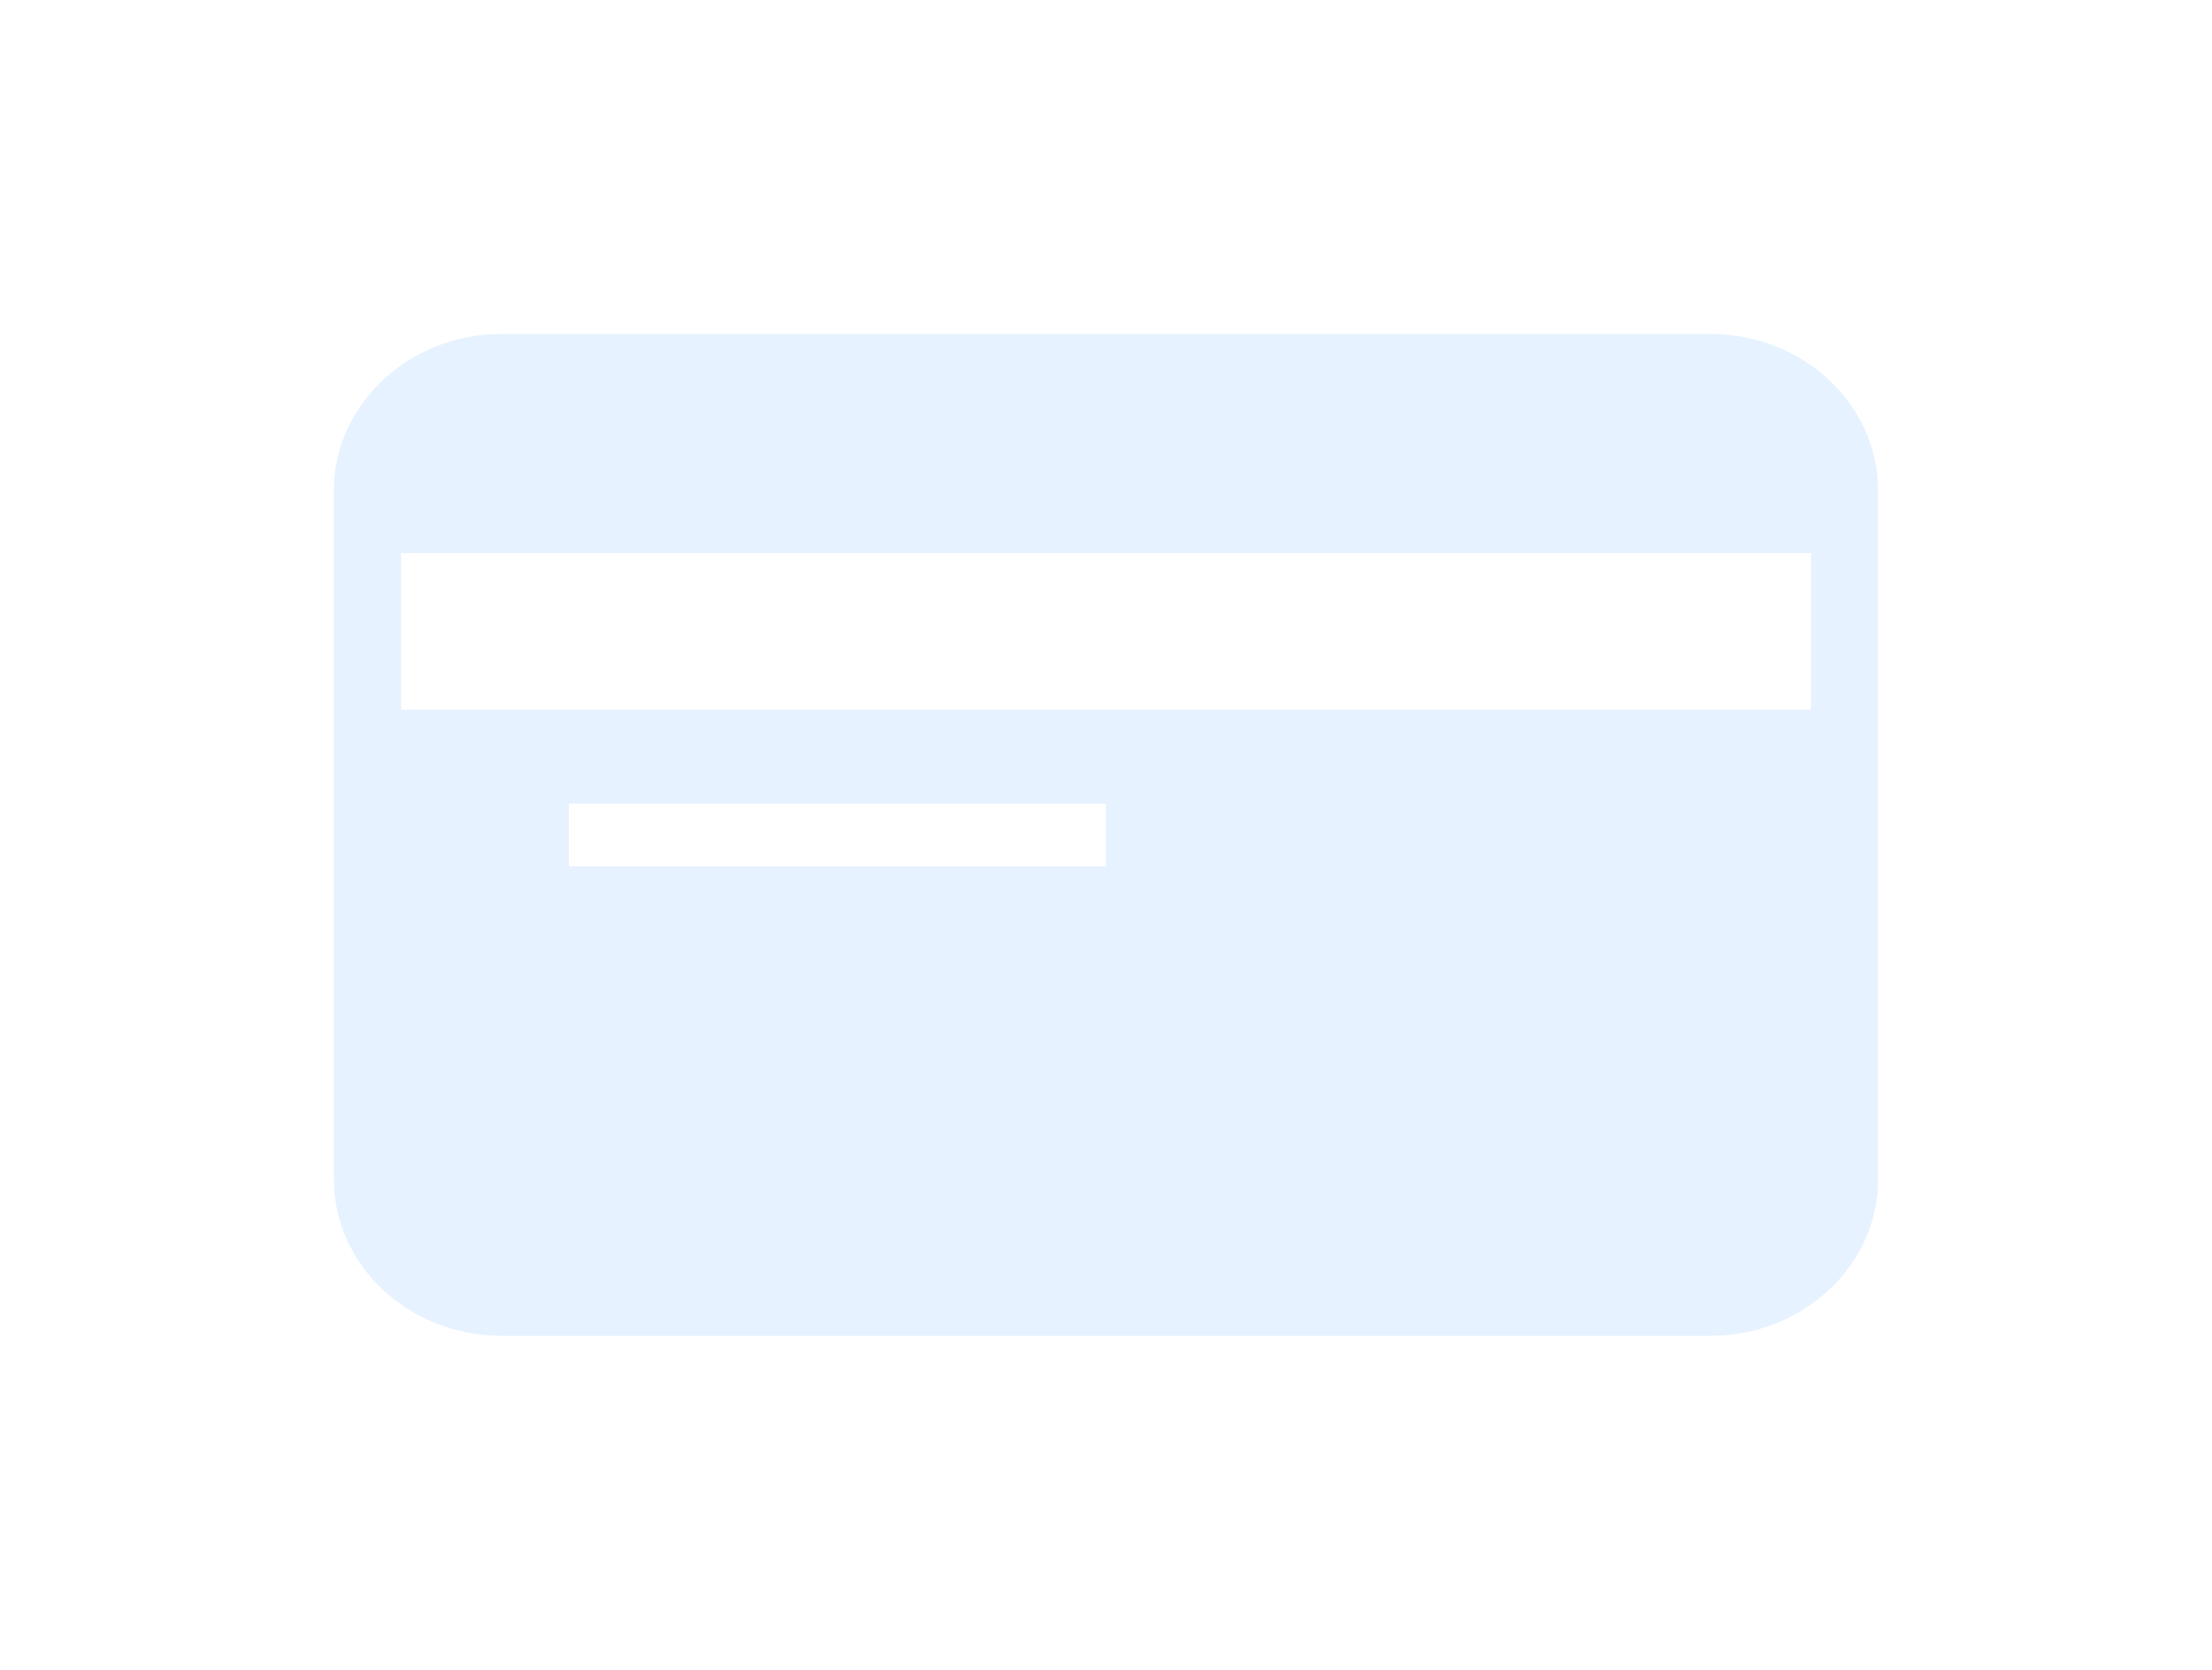 <svg width="53" height="40" viewBox="0 0 53 40" fill="none" xmlns="http://www.w3.org/2000/svg">
<g filter="url(#filter0_d_1806_1337)">
<path d="M41.978 6H13.022C10.804 6 9 7.682 9 9.75V26.25C9 28.318 10.804 30 13.022 30H41.978C44.196 30 46 28.318 46 26.25V9.75C46 7.682 44.196 6 41.978 6ZM27.5 18.75H14.63V17.25H27.5V18.75ZM44.391 15H10.609V11.25H44.391V15Z" fill="#E6F2FF"/>
</g>
<defs>
<filter id="filter0_d_1806_1337" x="0" y="-4" width="53" height="48" filterUnits="userSpaceOnUse" color-interpolation-filters="sRGB">
<feFlood flood-opacity="0" result="BackgroundImageFix"/>
<feColorMatrix in="SourceAlpha" type="matrix" values="0 0 0 0 0 0 0 0 0 0 0 0 0 0 0 0 0 0 127 0" result="hardAlpha"/>
<feOffset dx="-1" dy="2"/>
<feGaussianBlur stdDeviation="4"/>
<feComposite in2="hardAlpha" operator="out"/>
<feColorMatrix type="matrix" values="0 0 0 0 0.761 0 0 0 0 0.876 0 0 0 0 1 0 0 0 0.6 0"/>
<feBlend mode="normal" in2="BackgroundImageFix" result="effect1_dropShadow_1806_1337"/>
<feBlend mode="normal" in="SourceGraphic" in2="effect1_dropShadow_1806_1337" result="shape"/>
</filter>
</defs>
</svg>

